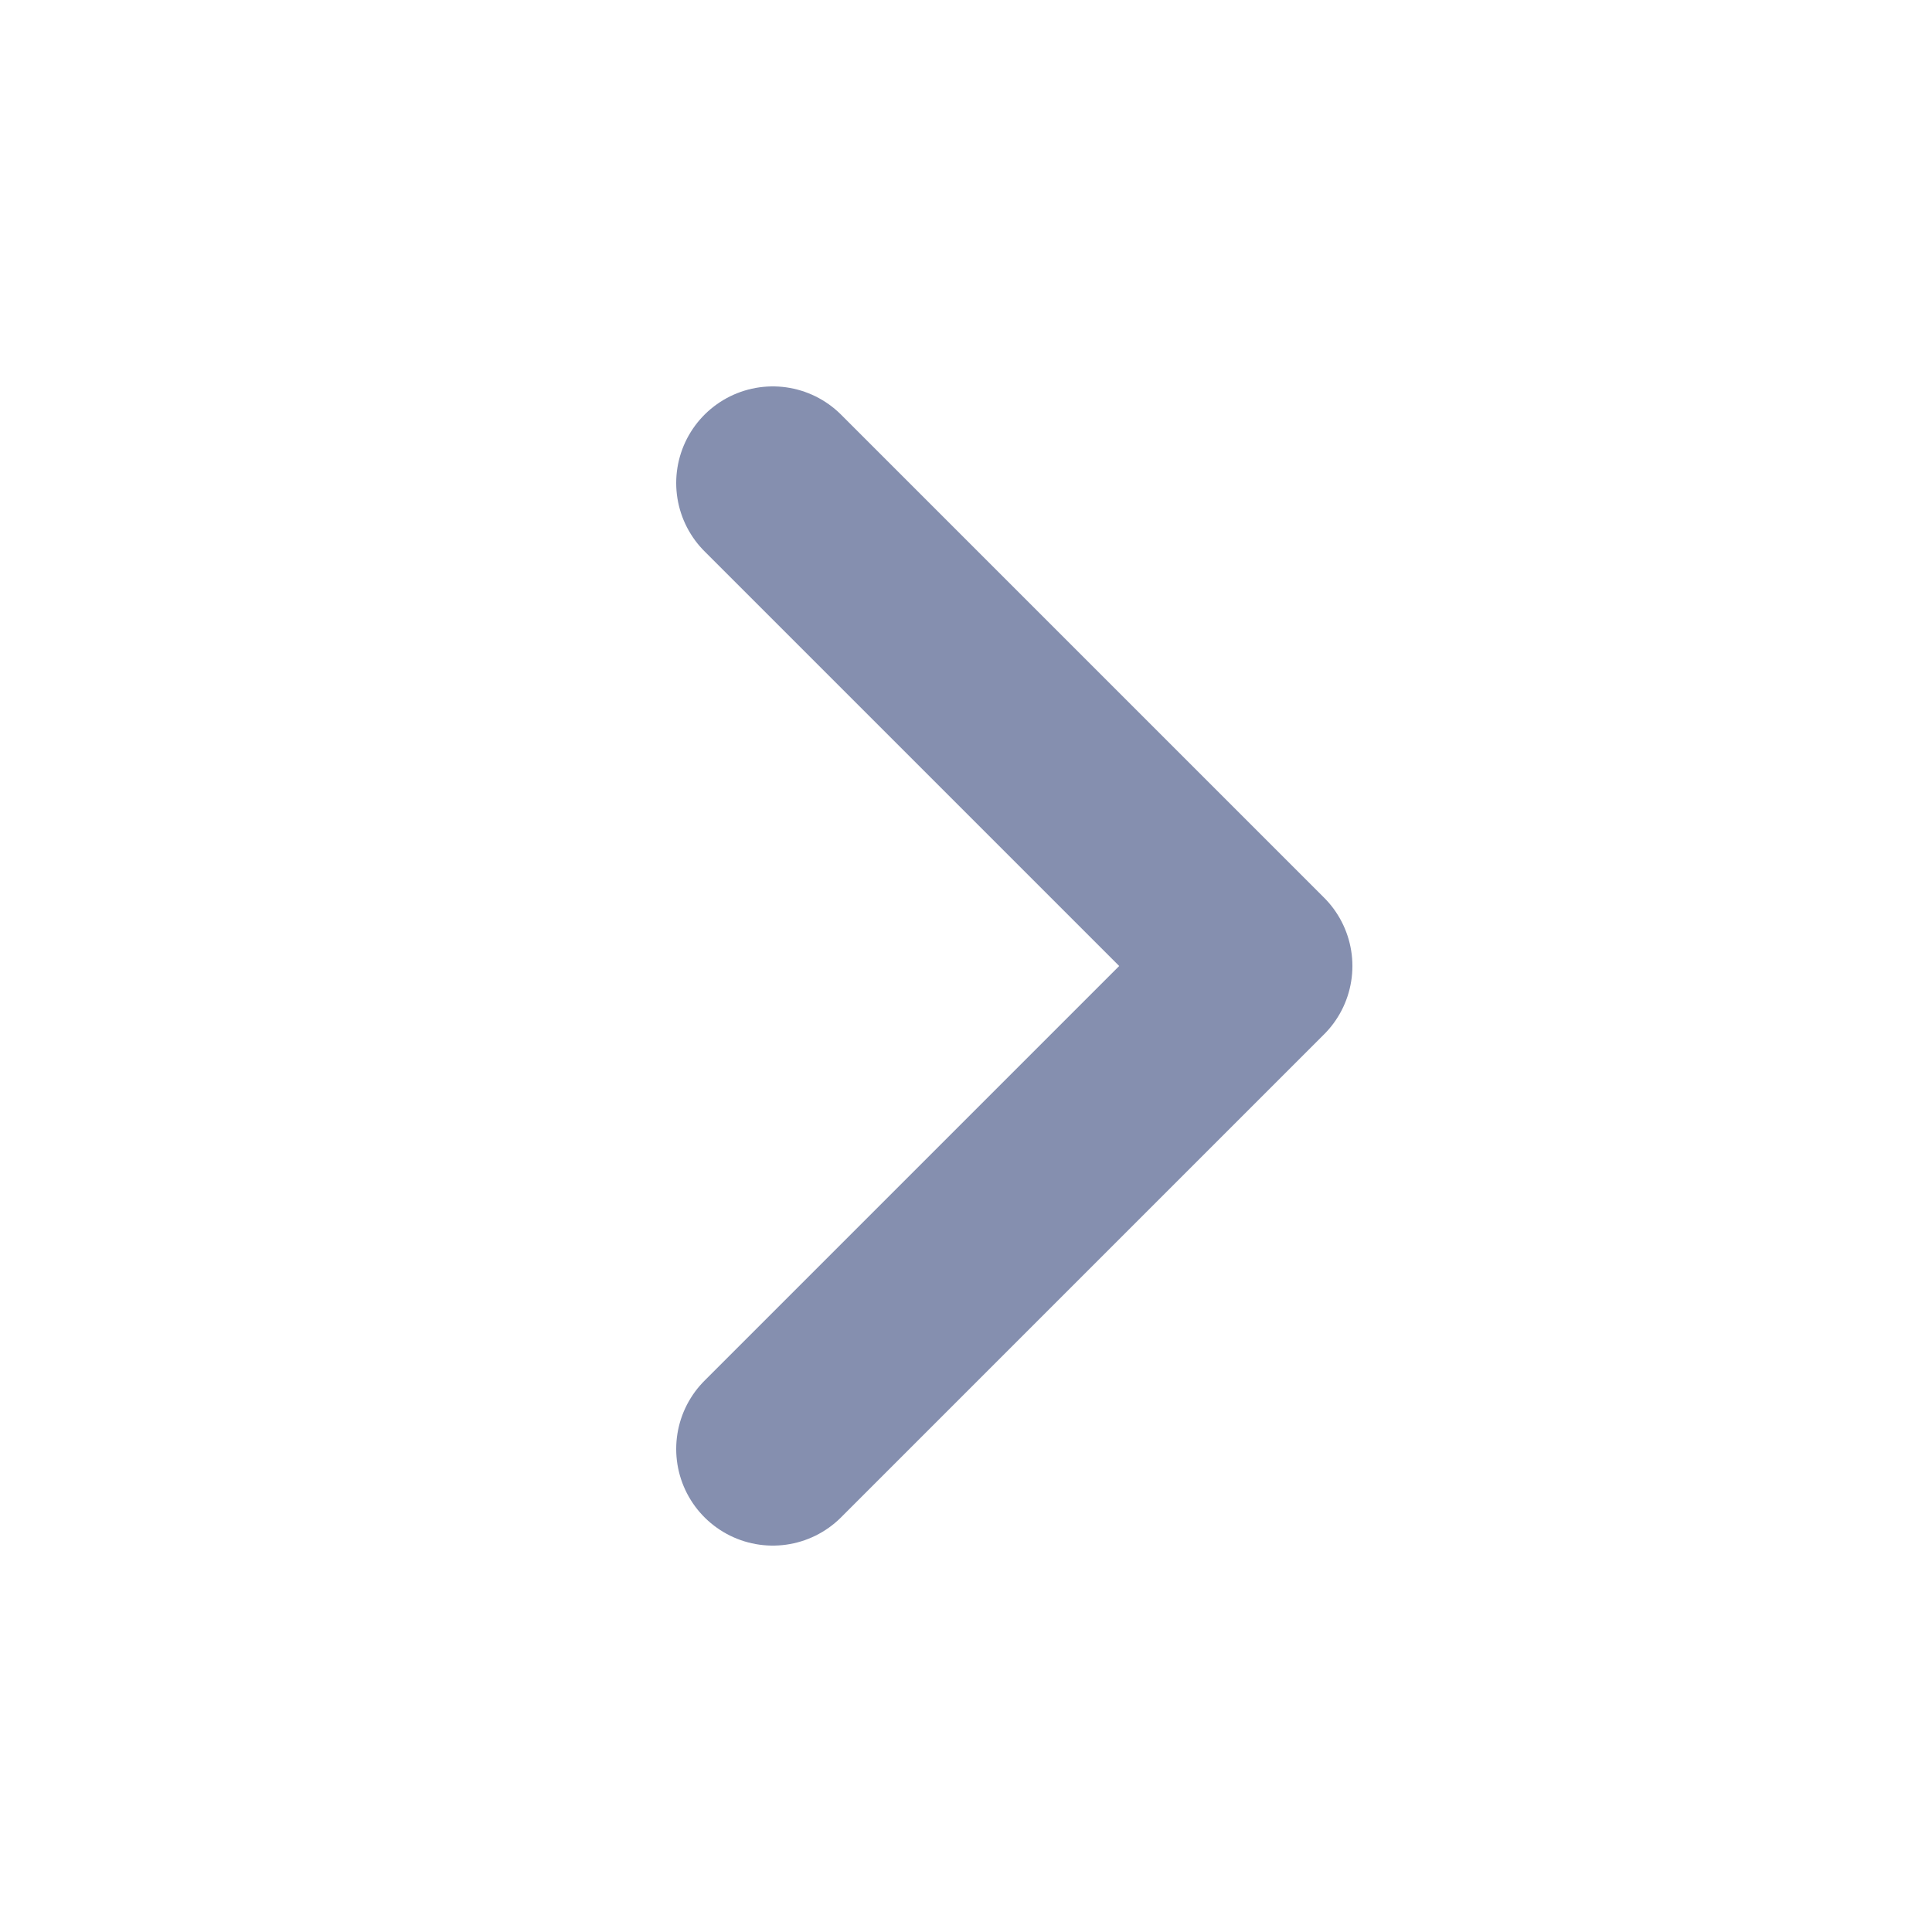 <?xml version="1.0" encoding="UTF-8"?> <svg xmlns="http://www.w3.org/2000/svg" width="20" height="20" viewBox="0 0 20 20" fill="none"><path d="M8 15L13 10L8 5" stroke="#858FAF" stroke-width="2" stroke-linecap="round" stroke-linejoin="round"></path></svg> 